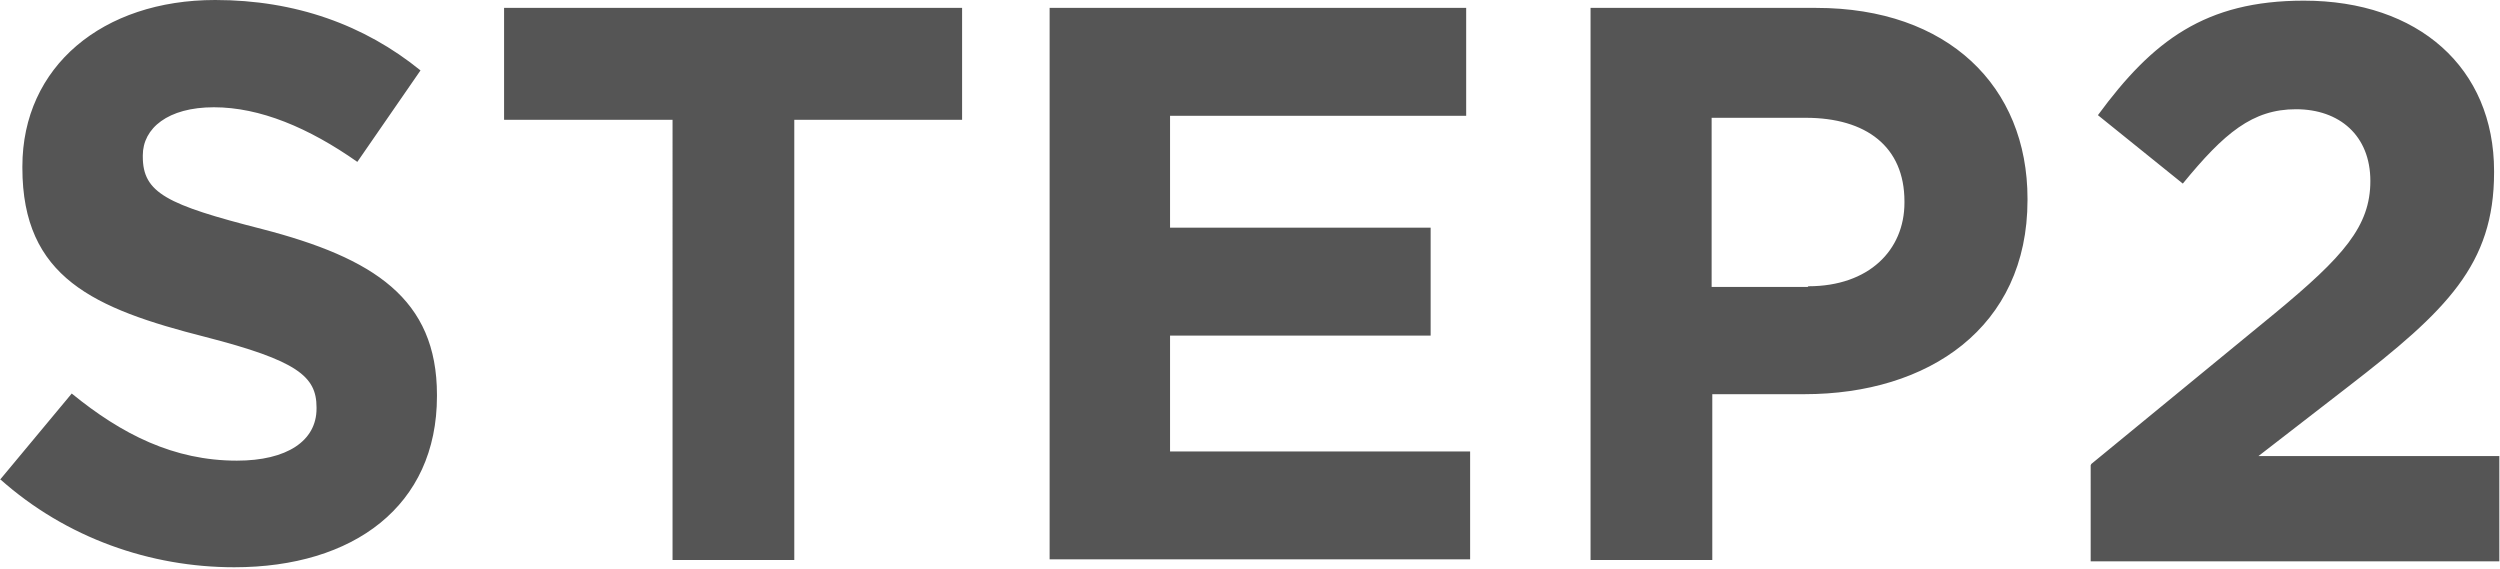 <svg xmlns="http://www.w3.org/2000/svg" id="_レイヤー_2" viewBox="0 0 37.99 8.64"><defs><style>.cls-1{fill:#555}</style></defs><g id="_ボタン"><path d="m0 7.29 1.09-1.31C1.85 6.6 2.64 7 3.6 7c.76 0 1.21-.3 1.21-.79v-.02c0-.47-.29-.71-1.69-1.07C1.43 4.69.34 4.22.34 2.55v-.02C.34 1.01 1.56 0 3.27 0c1.22 0 2.27.38 3.12 1.07l-.96 1.39c-.74-.52-1.48-.83-2.18-.83s-1.08.32-1.08.73v.02c0 .55.36.73 1.81 1.1 1.7.44 2.66 1.06 2.66 2.52v.02c0 1.67-1.27 2.6-3.08 2.6-1.27 0-2.55-.44-3.56-1.34ZM10.21 1.82H7.66V.12h6.96v1.7h-2.55v6.69h-1.85V1.82ZM15.95.12h6.33v1.64h-4.5v1.7h3.96V5.1h-3.96v1.76h4.56V8.5h-6.39V.12ZM24.17.12h3.43c2 0 3.21 1.19 3.21 2.9v.02c0 1.94-1.51 2.95-3.39 2.95h-1.4v2.52h-1.85V.12Zm3.31 4.23c.92 0 1.46-.55 1.46-1.27v-.02c0-.83-.58-1.27-1.5-1.27h-1.43v2.57h1.46ZM31.78 7.05l2.79-2.29c1.04-.86 1.45-1.32 1.45-2.01s-.47-1.09-1.13-1.09-1.09.36-1.72 1.13l-1.29-1.04C32.71.62 33.51.01 35.01.01c1.74 0 2.89 1.02 2.89 2.59v.02c0 1.4-.72 2.1-2.21 3.25l-1.37 1.06h3.66v1.6h-6.21V7.07Z" class="cls-1"/></g></svg>